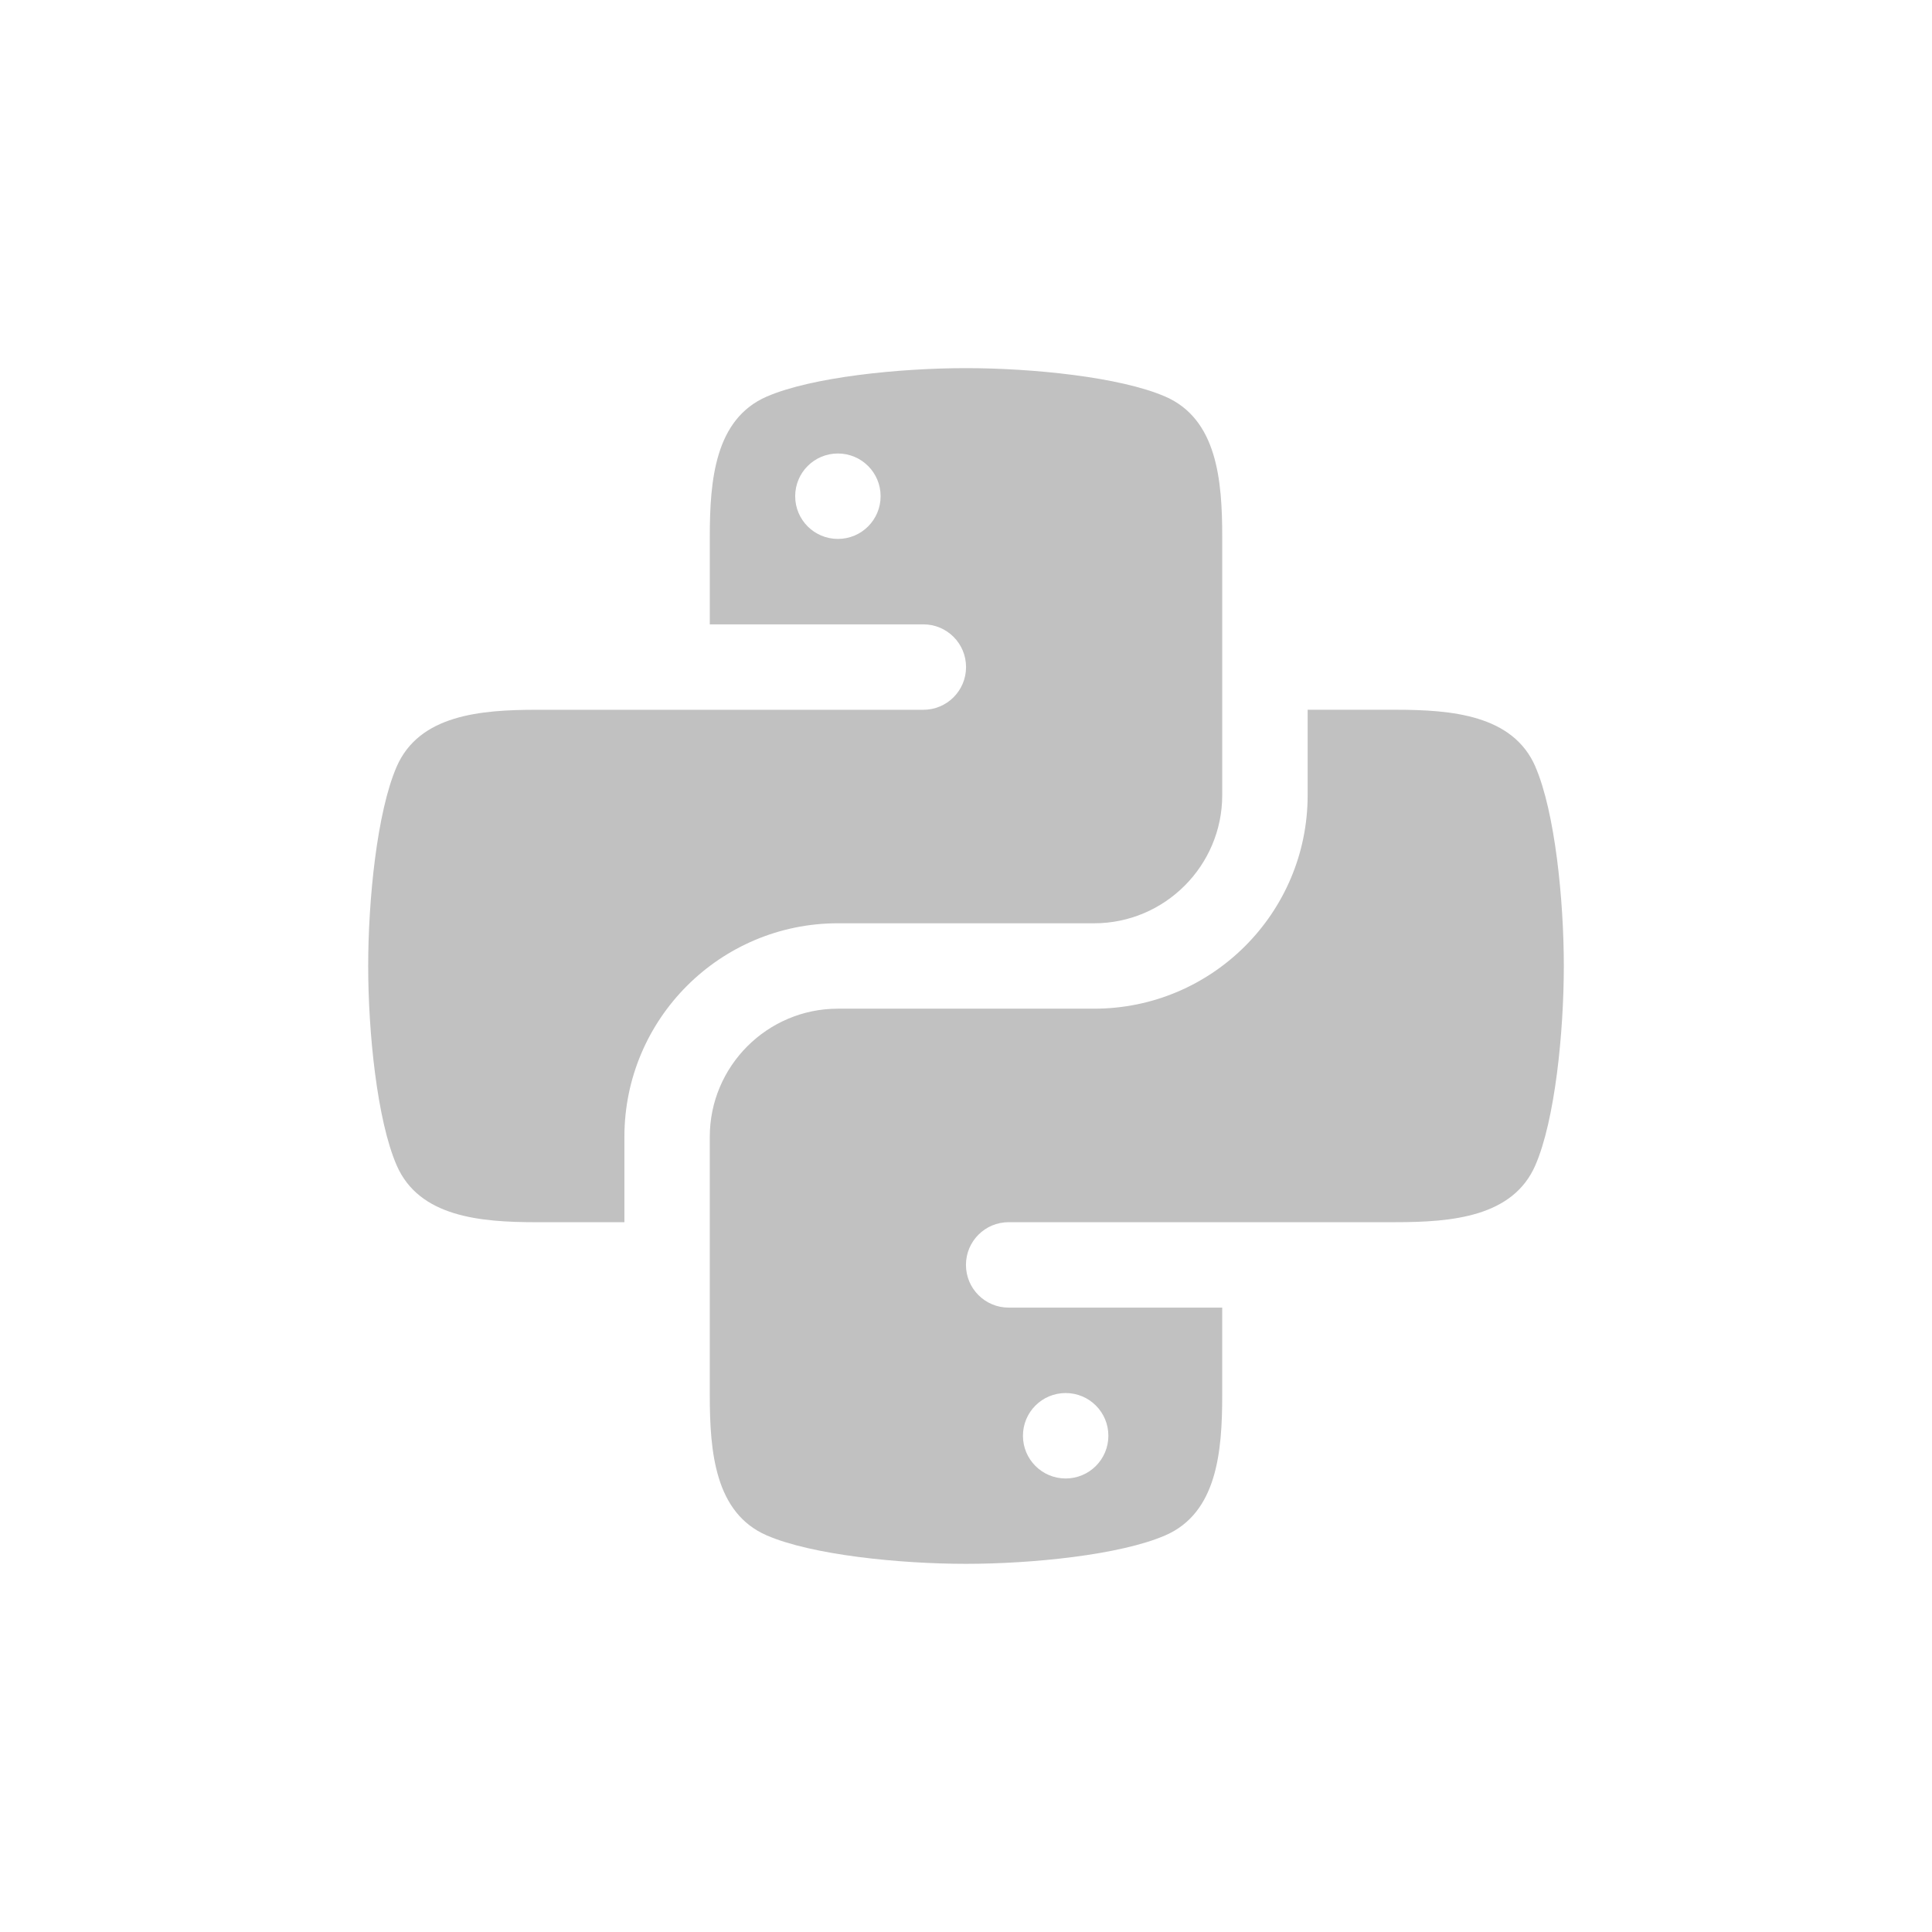 <?xml version="1.0" encoding="UTF-8"?>
<svg id="Layer_1" data-name="Layer 1" xmlns="http://www.w3.org/2000/svg" viewBox="0 0 512 512">
  <defs>
    <style>
      .cls-1 {
        fill: #c1c1c1;
      }
    </style>
  </defs>
  <path class="cls-1" d="m-113.53,331.6c-19.63-49.57-35.93-100.41-54.68-150.31-8.28-21.24-16.39-42.67-27.68-62.54-4.48-7.14-8.78-14.98-16.13-19.55-1.86-1.18-3.95-1.68-6.01-1.64-3.44.07-6.87,1.61-9.5,3.83-9.87,7.82-15.72,19.19-22.28,29.66-11.59,19.44-23.81,39.79-43.2,52.43-9.1,6.43-21.03,7.12-29.8,14.01-12,9.05-20.16,21.89-30.01,33.01-2.24,2.68-5.71,3.75-8.75,5.19-29.36,11.98-58.74,23.92-87.83,36.5,24.63,19.06,50.88,36.01,76.01,54.41,6.89-1.37,13.81-4.2,20.92-2.94,11.26,3.53,17.87,14.33,23.03,24.2,10.5,21.52,18.09,44.24,26.59,66.58,14.22-1.01,27.01-8.34,38-16.95,21.16-17.14,37.28-39.29,55.02-59.74,8.5-8.94,17.17-19.59,29.94-22.08,12.9-3.12,26.73,1.5,36.3,10.39,13.42,12,25.32,25.88,41.01,35.06-2.11-10.39-7.16-19.71-10.94-29.53Zm-219.48-34.93c-12.39,7.33-25.54,13.36-38.41,19.75-20.2-13.53-39.89-27.87-59.74-41.9,26.77-11.73,53.94-22.62,81.07-33.56,12.85,10.03,26.11,19.56,38.96,29.6-6.04,9.65-13.31,18.62-21.87,26.11Zm27.55-33.63c-12.77-9.6-25.7-18.93-38.28-28.78,8.07-10.99,16.9-21.61,27.48-30.28,7-4.48,15.56-5.73,22.83-9.77,17.25-8.61,29.02-24.42,40.26-39.51-14.41,37.4-29.79,74.96-52.29,108.34Zm712.36-59.86c-5.96-13.73-22.18-15.09-37.12-15.09h-23.24v22.63c0,31.24-25.35,56.59-56.59,56.59h-67.9c-18.71,0-33.95,15.24-33.95,33.95v68.51c0,14.94,1.36,31.16,15.09,37.12,12,5.21,35.31,7.54,52.81,7.54s40.82-2.34,52.81-7.54c13.73-5.96,15.09-22.18,15.09-37.12v-23.24h-56.59c-6.26,0-11.32-5.06-11.32-11.32s5.06-11.32,11.32-11.32h102.46c14.94,0,31.16-1.36,37.12-15.09,5.21-12,7.54-35.31,7.54-52.81s-2.34-40.82-7.54-52.81Zm-124.49,165.99c6.26,0,11.32,5.06,11.32,11.32s-5.06,11.32-11.32,11.32-11.32-5.06-11.32-11.32,5.06-11.32,11.32-11.32Zm7.54-124.49c18.71,0,33.95-15.24,33.95-33.95v-68.51c0-14.94-1.36-31.16-15.09-37.12-12-5.21-35.31-7.54-52.81-7.54s-40.82,2.34-52.81,7.54c-13.73,5.96-15.09,22.18-15.09,37.12v23.24h56.59c6.26,0,11.32,5.06,11.32,11.32s-5.06,11.32-11.32,11.32h-102.46c-14.94,0-31.16,1.36-37.12,15.09-5.21,12-7.54,35.31-7.54,52.81s2.34,40.82,7.54,52.81c5.96,13.73,22.18,15.09,37.12,15.09h23.24v-22.63c0-31.24,25.35-56.59,56.59-56.59h67.9Zm-67.9-101.86c-6.26,0-11.32-5.06-11.32-11.32s5.06-11.32,11.32-11.32,11.32,5.06,11.32,11.32-5.06,11.32-11.32,11.32Z"/>
</svg>